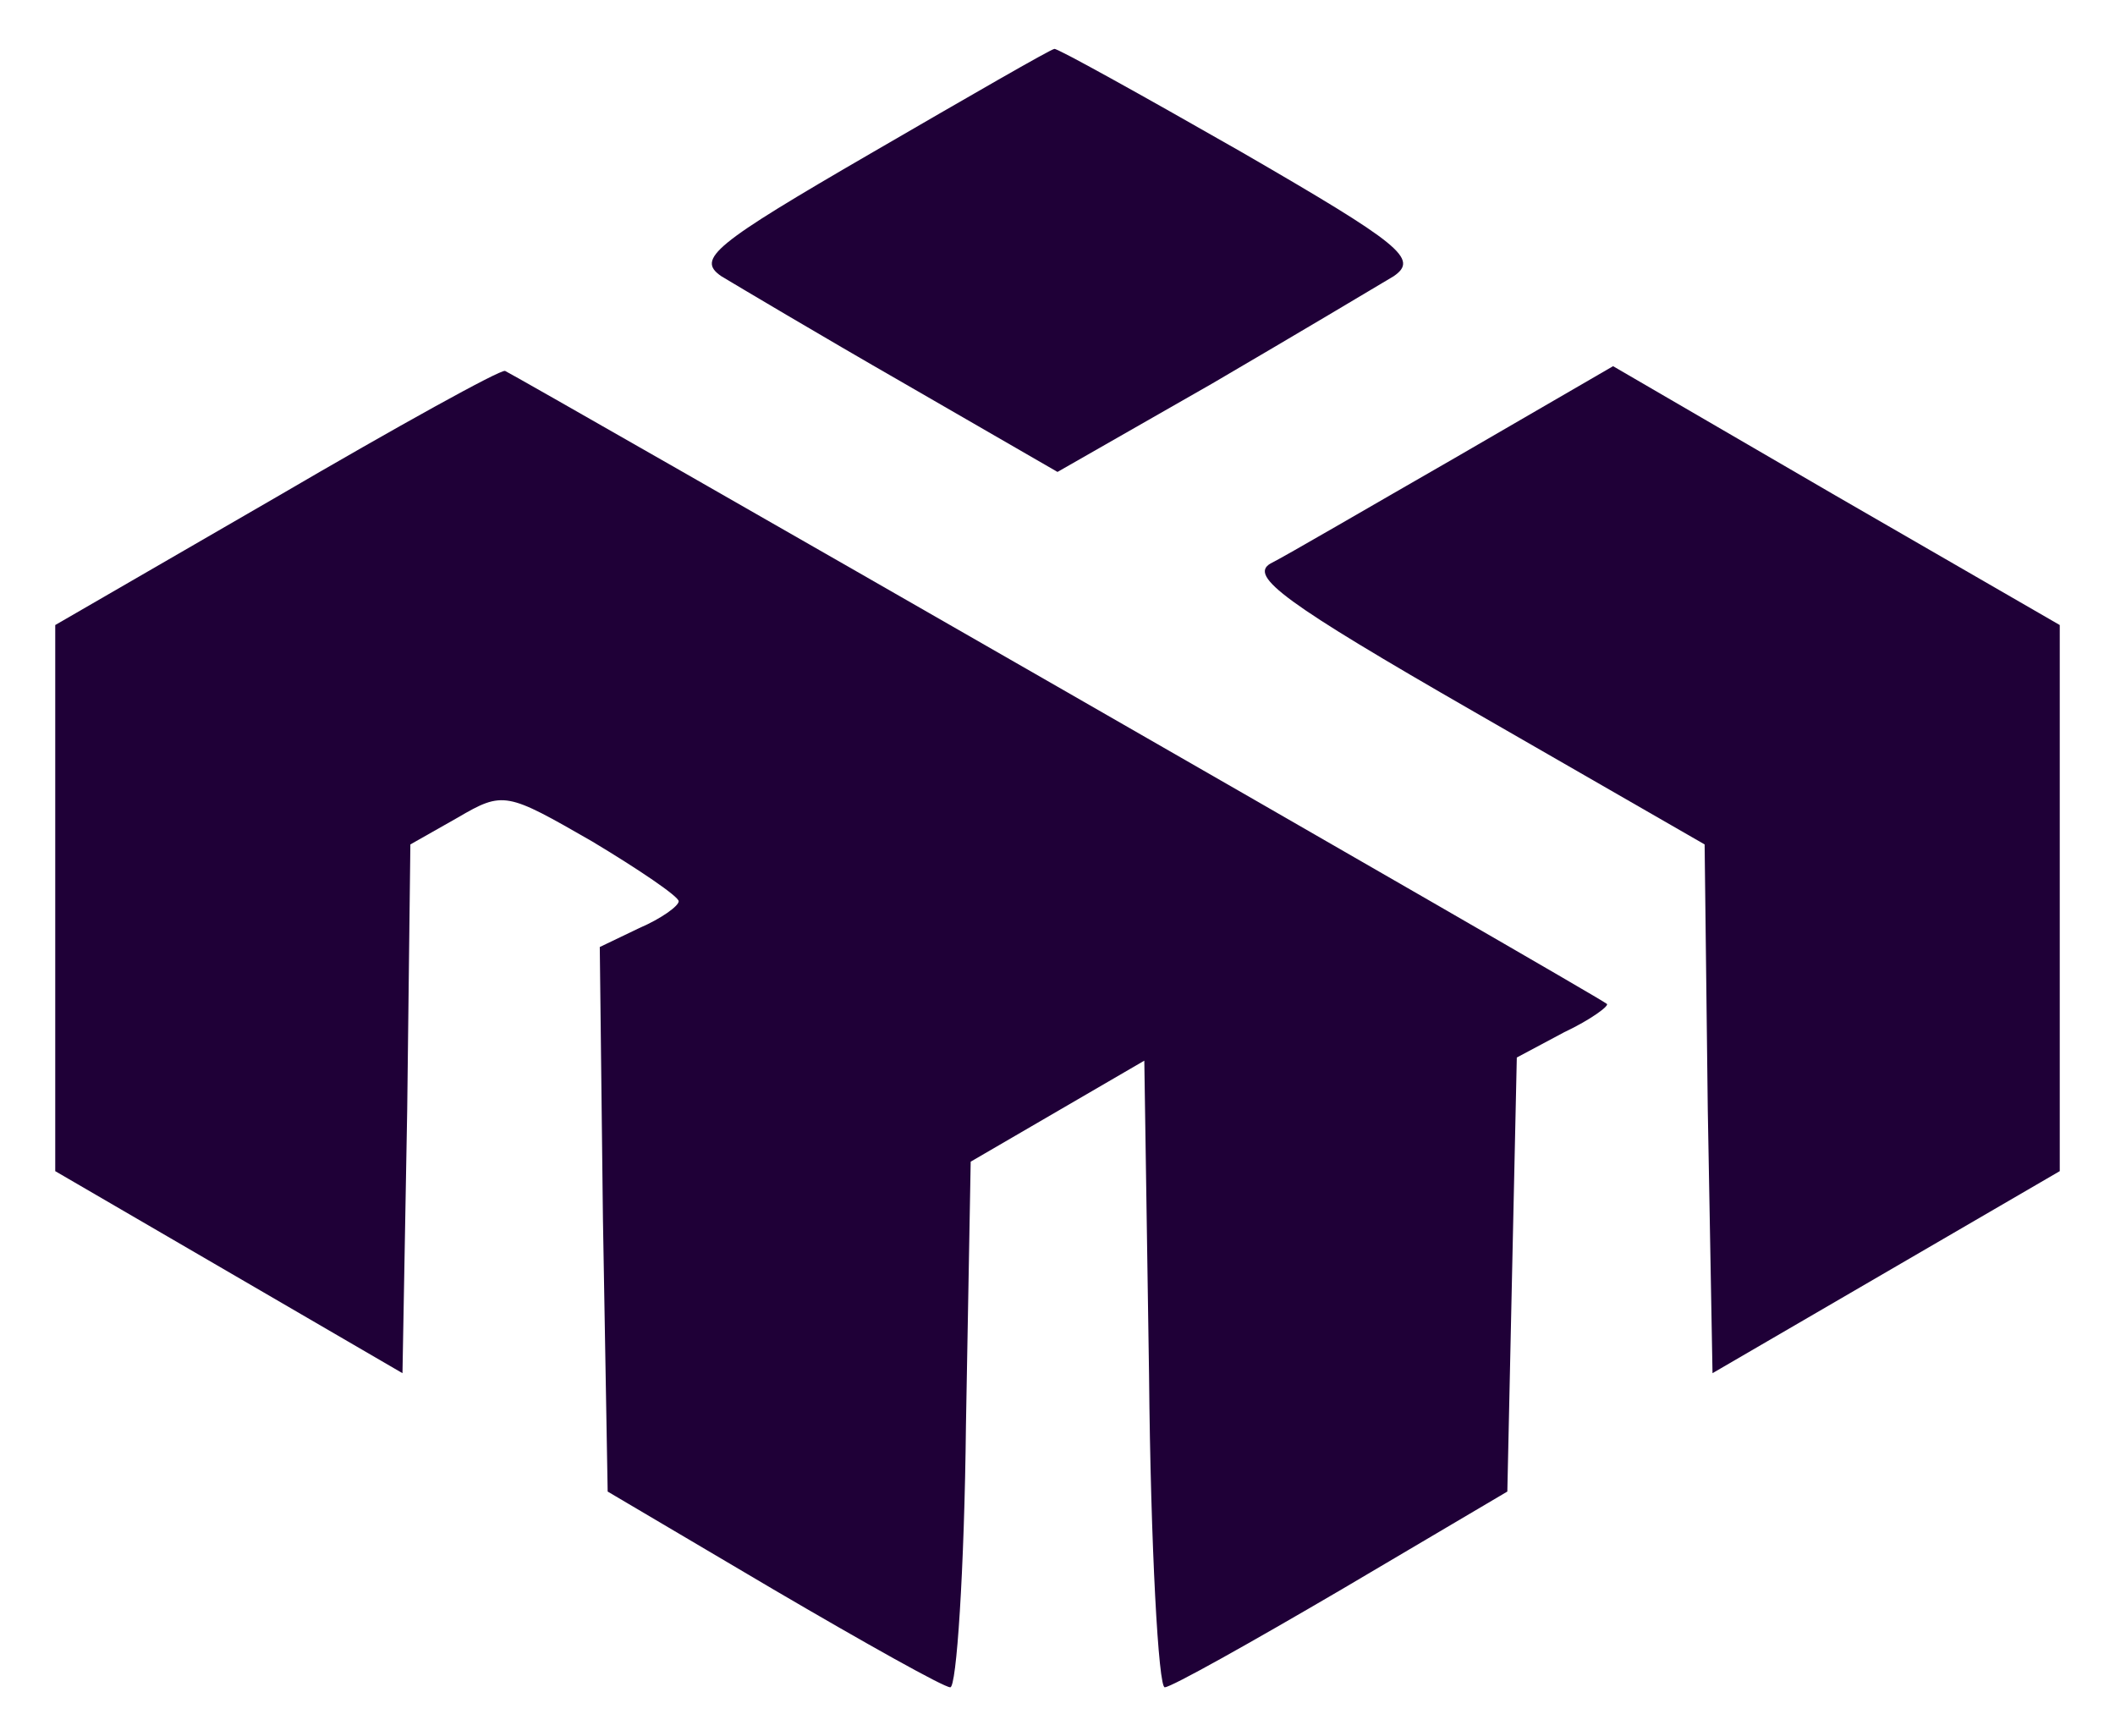 <?xml version="1.0" standalone="no"?>
<!DOCTYPE svg PUBLIC "-//W3C//DTD SVG 20010904//EN"
 "http://www.w3.org/TR/2001/REC-SVG-20010904/DTD/svg10.dtd">
<svg version="1.0" xmlns="http://www.w3.org/2000/svg"
 width="134pt" height="110pt" viewBox="0 0 134 110"
 preserveAspectRatio="xMidYMid meet">

<g transform="translate(0,110) scale(0.1,-0.1)"
fill="#1f0037" stroke="none">
<path d="M552 1003 c-100 -58 -111 -67 -95 -78 10 -6 62 -37 116 -68 l97 -56
98 56 c53 31 105 62 115 68 16 11 5 20 -97 79 -63 36 -117 66 -118 65 -2 0
-54 -30 -116 -66z"/>
<path d="M175 785 l-140 -81 0 -173 0 -173 110 -64 110 -64 3 167 2 168 30 17
c29 17 31 16 85 -15 30 -18 55 -35 55 -38 0 -3 -11 -11 -25 -17 l-25 -12 2
-172 3 -173 105 -62 c58 -34 108 -62 112 -62 4 -1 9 74 10 166 l3 167 55 32
55 32 3 -199 c1 -109 6 -199 10 -198 4 0 54 28 112 62 l105 62 3 138 3 137 30
16 c17 8 29 17 27 18 -4 4 -691 398 -698 401 -3 1 -68 -35 -145 -80z"/>
<path d="M922 810 c-54 -31 -107 -62 -117 -67 -14 -8 9 -25 129 -94 l146 -84
2 -168 3 -167 110 64 110 64 0 173 0 173 -142 82 -141 82 -100 -58z"/>
</g>
</svg>
